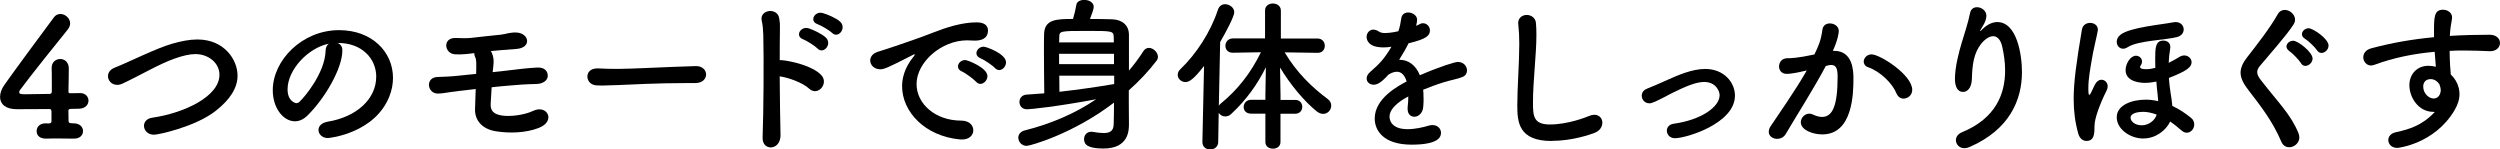 <?xml version="1.0" encoding="UTF-8"?>
<svg id="_レイヤー_2" data-name="レイヤー 2" xmlns="http://www.w3.org/2000/svg" viewBox="0 0 516.74 30.9">
  <defs>
    <style>
      .cls-1 {
        fill: #000;
        stroke-width: 0px;
      }
    </style>
  </defs>
  <g id="_背景" data-name="背景">
    <g>
      <path class="cls-1" d="M10.61,22.91c0-.24-.14-.37-.37-.37-3.23.03-6.46.03-6.8.03-2.28,0-3.43-1.05-3.43-2.55,0-.78.31-1.67.95-2.55,2.04-2.89,7.65-10.5,10.17-13.87.37-.51.85-.71,1.36-.71.99,0,2.01.88,2.01,1.94,0,.41-.17.85-.51,1.29-1.53,1.87-7.92,9.83-9.82,12.44-.14.17-.2.31-.2.48,0,.44.51.44,1.26.44,1.05,0,2.99-.03,5-.07.31,0,.48-.17.48-.48v-1.77c0-1.33,0-2.35-.03-3.03v-.14c0-1.16.88-1.8,1.77-1.8s1.77.65,1.77,1.94c0,1.53-.03,2.48-.07,4.73,0,.27.03.41.37.41,1.09-.03,1.83-.03,1.97-.03h.1c1.09,0,1.7.78,1.7,1.56s-.61,1.63-1.94,1.67c-.54.03-1.09.03-1.63.03-.24,0-.58.03-.58.37,0,.54.03,1.46.03,2.11,0,.37.14.51.95.51h.07c1.33,0,1.97.78,1.97,1.6s-.61,1.56-1.87,1.56h-.17c-.92-.03-1.94-.03-2.92-.03s-1.87,0-2.62.03c-.99.03-2.01-.37-2.01-1.56,0-.82.61-1.6,1.87-1.6h.14l.41.03c.31,0,.65-.07.65-.44v-2.18Z"/>
      <path class="cls-1" d="M31.8,27.84c-1.29,0-2.04-.92-2.04-1.84,0-.75.54-1.5,1.7-1.67,6.42-.92,13.9-4.32,13.9-8.87,0-2.52-2.35-4.28-4.96-4.28-1.22,0-2.65.34-4.28.92-3.23,1.12-7.31,3.57-10.78,5.17-.41.2-.78.27-1.12.27-1.16,0-1.9-.88-1.9-1.8,0-.68.41-1.36,1.33-1.73,3.26-1.29,8.63-4.05,12.03-5,1.8-.51,3.5-.85,5.13-.85,5.54,0,8.29,4.18,8.29,7.48,0,2.52-1.53,4.93-4.52,7.28-4.21,3.3-11.86,4.93-12.78,4.93Z"/>
      <path class="cls-1" d="M77.77,15.88c0-3.77-2.96-7-7.89-7h-.07c.54.24.95.75.95,1.43v.17c0,3.57-3.5,9.76-7.24,13.43-.85.82-1.73,1.16-2.55,1.16-2.41,0-4.59-2.72-4.59-6.43,0-6.15,6.05-12.41,13.7-12.41,6.87,0,11.15,4.56,11.15,9.86,0,1.26-.24,2.55-.75,3.84-2.99,7.55-12.24,8.6-12.71,8.6-1.19,0-1.94-.82-1.94-1.67,0-.75.58-1.46,1.87-1.7,6.19-1.02,10.06-4.83,10.06-9.28ZM67.94,9.04c-4.25.85-8.5,5.37-8.5,9.42,0,2.55,1.7,2.86,1.8,2.86.2,0,.44-.07.65-.27,1.02-.92,5.27-5.95,5.41-10.54,0-.68.27-1.19.65-1.46Z"/>
      <path class="cls-1" d="M94.72,18.83c-2.24.24-3.13.51-4.22.51-2.24,0-2.65-3.37-.03-3.43,1.22-.03,2.86-.1,4.35-.27,1.02-.1,2.24-.24,3.6-.37.03-1.94.1-2.86-.2-3.47-.14-.27-.2-.58-.17-.82-1.39.17-2.72.34-4.05.24-2.18-.17-2.58-3.43.17-3.37,1.19.03,2.07.1,3.3-.03,1.63-.2,3.98-.44,6.02-.65.61-.07,1.12-.2,1.6-.31.51-.1,1.02-.17,1.7-.14,2.62.17,3.16,3.16-.07,3.4-1.12.07-2.01.17-3.13.24-.75.07-1.46.14-2.14.2.1.14.17.27.24.44.58,1.36.27,2.55.14,3.91,1.12-.1,2.24-.24,3.33-.37,2.07-.24,3.81-.48,5.88-.58,1.53-.07,2.21.75,2.18,1.77-.03.85-.92,1.6-2.38,1.63-2.07.03-3.81.17-5.75.34-1.16.1-2.35.2-3.47.34-.07,1.16-.14,2.38-.2,3.43-.07,1.39.58,2.14,2.35,2.41,1.56.24,4.49-.03,6.49-.99,2.86-1.33,4.73,2.18,1.05,3.57-2.65,1.02-5.98,1.12-8.77.68-2.69-.41-4.45-2.11-4.35-4.66.03-1.33.1-2.75.14-4.08-1.33.17-2.55.31-3.6.41Z"/>
      <path class="cls-1" d="M143.75,17.17h-1.77c-6.49,0-11.46.31-14.14.41-1.77.07-2.69.1-3.37.1-.41,0-.71-.03-1.09-.03-1.29-.03-1.97-.95-1.97-1.84s.68-1.67,2.04-1.67h.2c1.26.07,2.75.1,4.11.1,2.79,0,10.06-.41,16.05-.58h.07c1.36,0,2.07.88,2.07,1.73s-.71,1.77-2.18,1.77h-.03Z"/>
      <path class="cls-1" d="M161.33,27.88c.03,1.6-.88,2.48-1.83,2.58-.95.1-1.94-.54-1.87-2.07.2-5.54.27-16.25.14-21.18-.03-1.09-.14-2.18-.31-2.86-.61-2.41,3.3-2.89,3.6-.54.14,1.02.17.68.14,3.03-.03,1.36-.03,3.33-.03,5.61.17-.03.37-.03.58,0,1.7.17,6.19,1.12,8.02,3.09,1.6,1.73-.75,4.45-2.52,2.79-1.33-1.26-4.35-2.31-6.09-2.55.03,4.39.1,9.08.17,12.1ZM166.02,8.13c-1.8-.65-.51-2.79,1.12-2.28.95.31,2.72,1.12,3.54,1.9,1.43,1.36-.48,3.57-1.7,2.28-.48-.51-2.24-1.63-2.96-1.9ZM169.01,5c-1.8-.58-.65-2.75,1.02-2.31.95.27,2.79,1.02,3.6,1.77,1.46,1.33-.37,3.6-1.63,2.35-.51-.51-2.28-1.56-2.99-1.8Z"/>
      <path class="cls-1" d="M198.83,28.83h-.34c-7.38-.68-12.03-5.78-12.03-11.01,0-1.33.31-3.64,2.45-6.22.1-.14.17-.24.17-.31,0-.03-.03-.07-.07-.07-.07,0-.2.07-.34.14-5.34,2.75-5.98,2.96-6.73,2.96-1.26,0-2.07-.88-2.07-1.84,0-.68.48-1.43,1.56-1.77.71-.24,2.65-.82,3.67-1.19,1.6-.58,4.42-1.46,7.79-2.79,2.52-.99,5.85-2.11,9.01-2.11,1.7,0,2.31.78,2.31,1.67,0,1.73-1.43,2.11-2.72,2.11-.24,0-.51,0-.78-.03-.27-.03-.54-.03-.82-.03-5.27,0-10.44,4.49-10.44,9.04,0,4.08,3.88,7.55,9.21,7.55,1.7,0,2.52.99,2.52,2.01,0,.95-.78,1.9-2.35,1.9ZM201.75,16.9c-.48-.54-2.18-1.8-2.89-2.11-.61-.24-.85-.65-.85-1.05,0-.68.65-1.33,1.5-1.33.44,0,4.59,1.56,4.59,3.33,0,.85-.75,1.6-1.46,1.6-.31,0-.61-.14-.88-.44ZM205.66,14.07c-.48-.54-2.24-1.73-2.96-2.01-.61-.24-.88-.65-.88-1.05,0-.68.65-1.36,1.5-1.36.54,0,4.62,1.46,4.62,3.23,0,.85-.68,1.6-1.43,1.6-.27,0-.58-.14-.85-.41Z"/>
      <path class="cls-1" d="M233.32,21.55c0,.99.03,2.86.03,4.08s0,5.07-5.27,5.07c-3.26,0-4.01-.82-4.01-1.94,0-.78.54-1.53,1.5-1.53.1,0,.2,0,.31.03.82.14,1.6.24,2.24.24,1.22,0,2.04-.37,2.07-1.77.03-.88.07-2.55.07-4.52-8.43,6.46-17.34,8.94-18.05,8.94-1.05,0-1.73-.85-1.73-1.7,0-.61.41-1.26,1.36-1.5,5.3-1.33,10.37-3.47,14.72-6.43-7.99,1.5-13.53,2.07-14.28,2.07-1.05,0-1.56-.75-1.56-1.5s.48-1.46,1.46-1.53c1.19-.07,2.41-.17,3.67-.27-.03-2.69-.07-5.85-.07-8.67,0-1.29,0-2.48.03-3.57.07-3.06,2.58-3.13,5.98-3.13.31-1.05.58-2.18.68-2.89.1-.71.85-1.05,1.63-1.05.95,0,1.97.48,1.97,1.46,0,.44-.44,1.67-.78,2.48,1.63,0,3.26.03,4.59.07,2.14.07,3.43,1.29,3.47,3.09v7.51c1.09-1.26,2.07-2.58,2.96-3.98.31-.51.75-.71,1.16-.71.92,0,1.87.92,1.87,1.84,0,.31-.1.58-.31.85-1.67,2.18-3.57,4.18-5.71,6.09v2.86ZM230.23,8.77c0-.44-.03-.85-.03-1.19-.07-1.19-.34-1.19-5.71-1.19s-5.54.03-5.54,1.26c0,.34-.03.71-.03,1.12h11.32ZM230.26,11.12h-11.35v2.14h11.35v-2.14ZM230.3,15.64h-11.35c0,1.16.03,2.28.03,3.33,3.94-.44,7.92-1.02,11.32-1.6v-1.73Z"/>
      <path class="cls-1" d="M264.67,23.49v5.88c0,.92-.78,1.36-1.56,1.36s-1.56-.44-1.56-1.36v-5.88h-2.96c-1.05,0-1.53-.68-1.53-1.36,0-.75.54-1.5,1.53-1.5h2.96v-.85l.1-5.88c-1.77,3.57-4.05,6.77-7.17,9.66-.37.37-.82.51-1.22.51-.58,0-1.09-.31-1.36-.75l-.1,6.02c0,1.05-.85,1.56-1.67,1.56s-1.6-.51-1.6-1.53v-.03l.34-15.71c-2.18,2.82-3.09,3.33-3.84,3.33-.88,0-1.6-.68-1.6-1.5,0-.37.17-.82.58-1.19,3.23-3.09,6.19-7.58,7.75-12.31.27-.75.85-1.09,1.46-1.09.92,0,1.9.71,1.9,1.67,0,.82-1.67,4.01-2.92,6.15l-.27,13.16c.1-.17.27-.34.44-.48,3.37-2.75,6.12-6.19,8.26-10.57l-5.78.1h-.03c-1.05,0-1.53-.68-1.53-1.43s.54-1.53,1.56-1.53h6.63V2.18c0-.99.82-1.46,1.6-1.46.85,0,1.67.51,1.67,1.46v5.78h7.58c.99,0,1.5.75,1.5,1.5s-.48,1.46-1.46,1.46h-.03l-6.8-.1c2.45,4.18,5.71,7.28,8.91,9.66.51.37.71.88.71,1.36,0,.88-.71,1.7-1.67,1.7-.41,0-.88-.17-1.36-.54-2.65-2.18-5.37-5.44-7.55-9.04l.1,5.81v.88h3.03c.99,0,1.46.71,1.46,1.43s-.48,1.43-1.46,1.43h-3.03Z"/>
      <path class="cls-1" d="M294.25,20.19c0,.58,0,1.19-.07,1.87-.1,1.36-1.02,2.07-1.84,2.07-.75,0-1.39-.54-1.39-1.6v-.31c.1-.82.14-1.6.14-2.28-.71.37-3.88,2.04-3.88,4.18,0,.58.27,2.58,3.74,2.58,1.56,0,3.3-.41,4.28-.71.31-.1.61-.14.85-.14,1.12,0,1.77.78,1.77,1.6,0,.71-.27,2.45-6.08,2.45s-7.62-2.92-7.62-5.41c0-4.15,4.83-6.73,6.6-7.65-.41-1.33-1.09-2.01-2.01-2.01-.54,0-1.12.2-1.77.61-1.43,1.6-2.28,2.07-3.03,2.07-.82,0-1.46-.54-1.46-1.29,0-.41.2-.92.78-1.39,1.84-1.63,2.75-2.48,4.35-5.17-.61.1-1.16.14-1.67.14-3.43,0-3.47-1.9-3.47-2.18,0-.78.58-1.5,1.39-1.5.37,0,.78.14,1.22.44.31.2.75.27,1.26.27.27,0,1.16-.03,2.69-.37.31-.88.44-1.53.61-2.69.14-.85.75-1.19,1.43-1.19.88,0,1.84.61,1.84,1.5,0,.41-.14.95-.2,1.26,1.02-.51,1.16-.54,1.39-.54.82,0,1.46.68,1.46,1.5,0,1.12-.88,1.8-4.42,2.65-.51,1.05-1.19,2.21-1.94,3.4,1.87,0,3.4,1.05,4.28,3.2,4.28-1.84,7.28-2.75,7.85-2.75,1.22,0,1.9.92,1.9,1.77,0,.54-.31,1.09-.92,1.33-1.05.44-2.18.58-3.94,1.12-1.43.44-2.89.99-4.21,1.53.07.51.07,1.05.07,1.63Z"/>
      <path class="cls-1" d="M320.69,29.14c-6.8,0-7.07-3.94-7.07-7.31,0-3.88.41-8.81.41-12.82,0-1.46-.07-2.79-.2-3.88,0-.1-.03-.24-.03-.34,0-1.12.88-1.7,1.77-1.7s1.8.58,1.9,1.63c.07.75.1,1.56.1,2.45,0,4.18-.71,9.52-.71,14.07,0,2.79.14,4.49,3.5,4.49,3.74,0,7.48-1.5,8.12-1.77.41-.17.75-.24,1.05-.24,1.05,0,1.67.78,1.67,1.63s-.51,1.7-1.67,2.14c-.75.27-4.42,1.63-8.84,1.63Z"/>
      <path class="cls-1" d="M340.9,21.35c-.95,0-1.56-.78-1.56-1.56,0-.58.31-1.16,1.09-1.46,1.16-.44,2.65-1.12,4.18-1.8,2.28-1.02,5.17-2.28,7.85-2.28,3.91,0,6.15,2.82,6.15,5.51,0,5.78-10.1,8.81-12.41,8.81-1.05,0-1.67-.78-1.67-1.56,0-.65.44-1.29,1.39-1.43,5.68-.78,9.52-3.47,9.52-5.92,0-.82-.78-2.72-3.2-2.72-1.67,0-3.84.92-6.6,2.28-3.6,1.9-4.18,2.14-4.76,2.14Z"/>
      <path class="cls-1" d="M373.16,14.62c-1.46.37-2.99.65-3.84.65-1.09,0-1.6-.75-1.6-1.53,0-.85.58-1.7,1.7-1.7.51,0,2.01,0,5.61-.78.88-1.84,1.33-2.79,1.67-5.2.14-.85.82-1.22,1.53-1.22.88,0,1.84.58,1.84,1.56,0,.41-.17,1.77-1.22,4.11h.27c3.88,0,3.98,4.18,3.98,5.75,0,3.03-.14,11.52-6.43,11.52-1.94,0-4.45-.88-4.45-2.52,0-.92.82-1.77,1.77-1.77.24,0,.48.07.71.17.71.34,1.36.51,1.9.51,2.21,0,3.23-2.38,3.23-8.33,0-1.39-.2-2.41-1.29-2.41-.17,0-.37,0-.61.07-.14.03-.34.1-.54.14-2.55,4.79-6.12,10.37-8.29,14.07-.41.68-1.09.99-1.77.99-.88,0-1.73-.54-1.73-1.46,0-.34.1-.75.41-1.19,1.5-2.28,5.03-7.24,7.45-11.49l-.27.07ZM391.99,19.31c-.75-1.94-3.26-4.52-5.85-5.41-.61-.2-.92-.68-.92-1.16,0-.71.65-1.5,1.63-1.5,1.73,0,8.4,4.22,8.4,7.34,0,1.09-.92,1.8-1.8,1.8-.58,0-1.16-.34-1.46-1.09Z"/>
      <path class="cls-1" d="M406.01,30.63c-1.05,0-1.73-.82-1.73-1.67,0-.61.37-1.26,1.26-1.63,6.97-2.86,8.91-7.92,8.91-12.75,0-1.7-.24-3.33-.58-4.86-.34-1.6-1.09-2.24-1.9-2.24s-1.77.68-2.52,1.63c-1.46,1.9-1.8,4.22-1.87,7.24-.07,1.84-.95,2.65-1.8,2.65-1.7,0-1.7-2.24-1.7-2.72,0-2.48.88-5.71,1.36-7.31.51-1.73,1.36-4.22,1.77-6.29.17-.85.78-1.19,1.43-1.19.92,0,1.94.71,1.94,1.77,0,.1-.03.2-.03.31-.17,1.16-.61,1.56-1.05,2.38-.24.37-.27.51-.24.51.07,0,.27-.2.51-.44,1.02-.99,2.07-1.46,3.06-1.46,4.08,0,5.1,6.8,5.1,10.33,0,5.68-2.48,11.86-10.84,15.5-.37.17-.71.24-1.05.24Z"/>
      <path class="cls-1" d="M429.57,27.61c-.68-2.38-.95-4.79-.95-7.14,0-3.5.54-7.45,1.7-14.35.17-.95.92-1.39,1.7-1.39s1.6.48,1.6,1.39c0,.07-.03.17-.03.27-.24,1.36-.68,2.99-.99,4.62-.58,3.23-.95,5.34-.95,7.24,0,.58,0,1.36.2,1.36.1,0,.2-.14.37-.48.31-.61.51-1.09.78-1.63.37-.71.88-1.02,1.36-1.02.68,0,1.29.58,1.29,1.36,0,.27-.07.54-.2.82-1.5,2.99-2.52,5.92-2.52,7.31,0,1.73-.07,3.16-1.67,3.16-.68,0-1.39-.44-1.7-1.53ZM439.77,9.76c-.31.2-.65.31-.92.31-.78,0-1.33-.65-1.33-1.43,0-.48.2-1.02.78-1.46,1.9-1.53,8.6-2.11,10.78-2.55.2-.03.41-.07.58-.07,1.12,0,1.7.75,1.7,1.53,0,.65-.44,1.33-1.36,1.56-2.41.65-8.09.71-10.23,2.11ZM443.03,28.63c-2.79,0-5.51-1.97-5.51-4.39,0-2.58,3.23-3.64,5.98-3.64.88,0,1.73.1,2.58.31-.03-.37-.03-.78-.1-1.26-.1-.88-.2-1.84-.27-2.79-.82.17-1.6.27-2.35.27-.58,0-4.01-.07-4.01-2.65,0-1.33,1.02-2.96,2.14-2.96.68,0,1.26.51,1.26,1.19,0,.27-.1.58-.31.88-.07.1-.1.2-.1.27,0,.44,1.02.44,1.29.44.58,0,1.22-.1,1.87-.27-.03-.61-.03-1.22-.03-1.8,0-2.28.03-3.84,1.7-3.84.75,0,1.43.44,1.43,1.33,0,.1,0,.2-.03.31-.17.99-.27,1.97-.31,2.96.78-.37,1.53-.82,2.21-1.22.34-.2.68-.31,1.02-.31.82,0,1.5.65,1.5,1.39,0,.92-.71,1.73-4.69,3.26.07,1.05.2,2.11.37,3.23.14.78.27,1.67.34,2.55,1.46.68,2.75,1.56,3.88,2.48.48.37.65.88.65,1.36,0,.88-.68,1.7-1.53,1.7-.37,0-.75-.14-1.16-.51-.71-.65-1.5-1.26-2.28-1.8-.88,1.84-2.99,3.5-5.54,3.5ZM442.93,23.12c-.78,0-2.55.17-2.55,1.22,0,.71.88,1.56,2.31,1.56s2.72-.99,3.09-2.21c-.99-.37-1.94-.58-2.86-.58Z"/>
      <path class="cls-1" d="M473.15,30.43c-.65,0-1.26-.34-1.6-1.12-1.8-4.28-4.45-7.62-6.83-10.71-1.02-1.33-1.6-2.45-1.6-3.57,0-.99.41-1.97,1.33-3.16,1.94-2.48,4.76-6.09,6.36-8.94.34-.61.88-.88,1.43-.88,1.05,0,2.14.92,2.14,2.01,0,.34-.1.65-.31.99-1.36,2.18-5.17,6.43-6.97,8.6-.37.44-.54.85-.54,1.26,0,.51.27,1.05.82,1.73,3.47,4.49,6.15,7.04,7.72,10.91.1.31.17.58.17.85,0,1.19-1.09,2.04-2.11,2.04ZM475.6,13.05c-.34-.58-1.73-2.04-2.35-2.45-.44-.31-.65-.65-.65-.99,0-.61.65-1.19,1.39-1.19,1.02,0,4.01,2.38,4.01,3.67,0,.85-.78,1.53-1.5,1.53-.34,0-.68-.17-.92-.58ZM478.93,10.4c-.37-.58-1.8-1.97-2.45-2.35-.48-.27-.68-.65-.68-.99,0-.61.65-1.22,1.39-1.22.85,0,4.11,2.14,4.11,3.57,0,.85-.75,1.53-1.46,1.53-.34,0-.68-.17-.92-.54Z"/>
      <path class="cls-1" d="M502.97,23.12c-3.16,0-4.96-3.06-4.96-5.51,0-2.31,1.6-4.01,3.91-4.01.51,0,1.05.07,1.56.2-.1-1.12-.17-2.14-.24-3.09-4.28.37-8.5,1.22-12.48,2.69-.24.07-.44.14-.65.14-.99,0-1.63-.85-1.63-1.7,0-.75.48-1.53,1.6-1.84,4.28-1.16,8.63-1.9,13.02-2.31v-1.09c0-2.99,0-4.59,1.87-4.59.92,0,1.87.61,1.87,1.6,0,.1,0,.2-.03.31-.2,1.09-.37,2.11-.44,3.5,2.72-.17,5.47-.24,8.23-.24,1.43,0,2.14.85,2.14,1.7s-.71,1.7-2.01,1.7h-.17c-1.67-.07-3.37-.14-5.07-.14-1.05,0-2.11,0-3.16.07,0,2.31.2,4.45.24,4.9,1.05.95,1.8,2.45,1.8,4.05,0,1.09-.37,2.24-1.09,3.43-4.15,6.87-11.59,7.68-11.76,7.68-1.19,0-1.87-.78-1.87-1.63,0-.68.48-1.39,1.63-1.63,2.65-.58,5.37-1.36,7.99-4.18h-.31ZM502.4,16.35c-.99,0-1.53.68-1.53,1.53,0,1.53,1.26,2.48,2.14,2.48.71,0,1.33-.48,1.46-1.46,0-.1.03-.17.03-.27,0-.27-.1-.68-.24-1.12-.51-.85-1.22-1.16-1.87-1.16Z"/>
    </g>
  </g>
</svg>